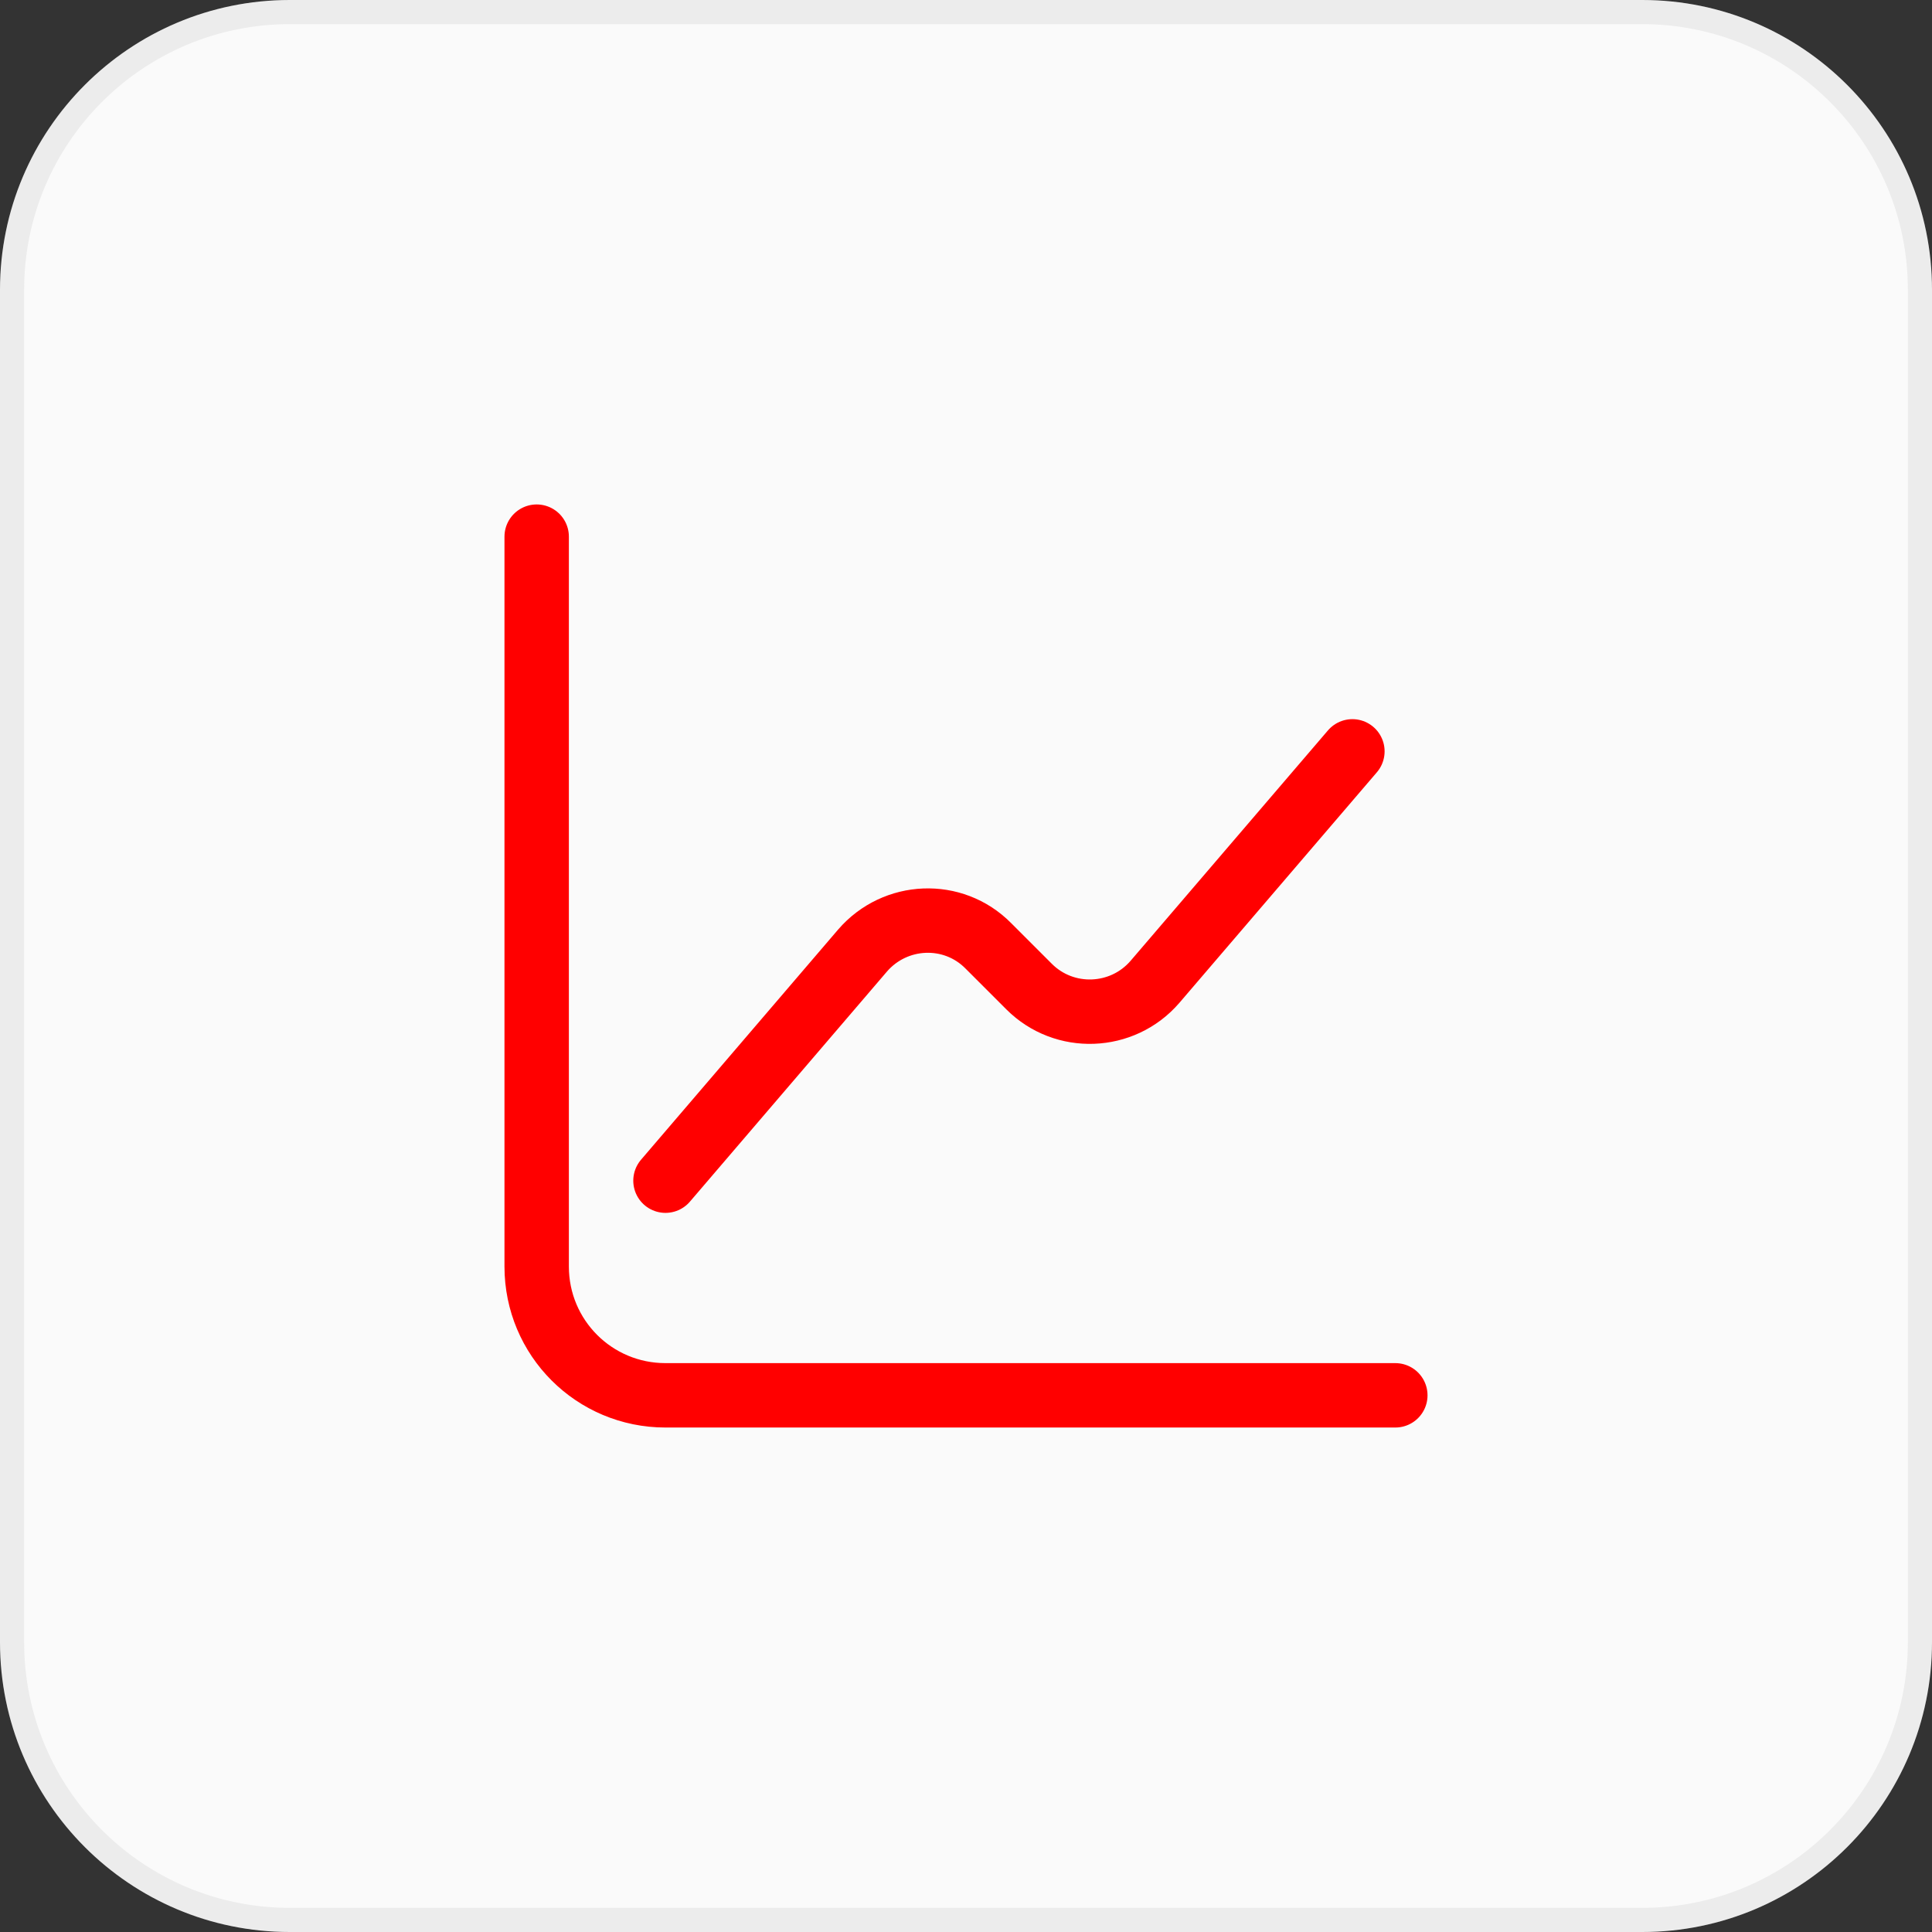 <svg width="60" height="60" viewBox="0 0 60 60" fill="none" xmlns="http://www.w3.org/2000/svg">
<rect x="0" y="0" width="60" height="60" fill="#333333" stroke="none"/>
<path d="M0 9C0 4.029 4.029 0 9 0H51C55.971 0 60 4.029 60 9V51C60 55.971 55.971 60 51 60H9C4.029 60 0 55.971 0 51V9Z" fill="#FAFAFA"/>
<path d="M9 0.375H51C55.764 0.375 59.625 4.237 59.625 9V51C59.625 55.764 55.764 59.625 51 59.625H9C4.237 59.625 0.375 55.764 0.375 51V9C0.375 4.237 4.237 0.375 9 0.375Z" stroke="#777777" stroke-opacity="0.1" stroke-width="0.75"/>
<path d="M16.667 16.666V39.333C16.667 41.547 18.453 43.333 20.667 43.333H43.333" stroke="#FF0000" stroke-width="2" stroke-miterlimit="10" stroke-linecap="round" stroke-linejoin="round"/>
<path d="M20.667 36.667L26.787 29.52C27.8 28.347 29.6 28.267 30.693 29.373L31.96 30.64C33.053 31.733 34.853 31.667 35.867 30.494L42 23.334" stroke="#FF0000" stroke-width="2" stroke-miterlimit="10" stroke-linecap="round" stroke-linejoin="round"/>
</svg>
